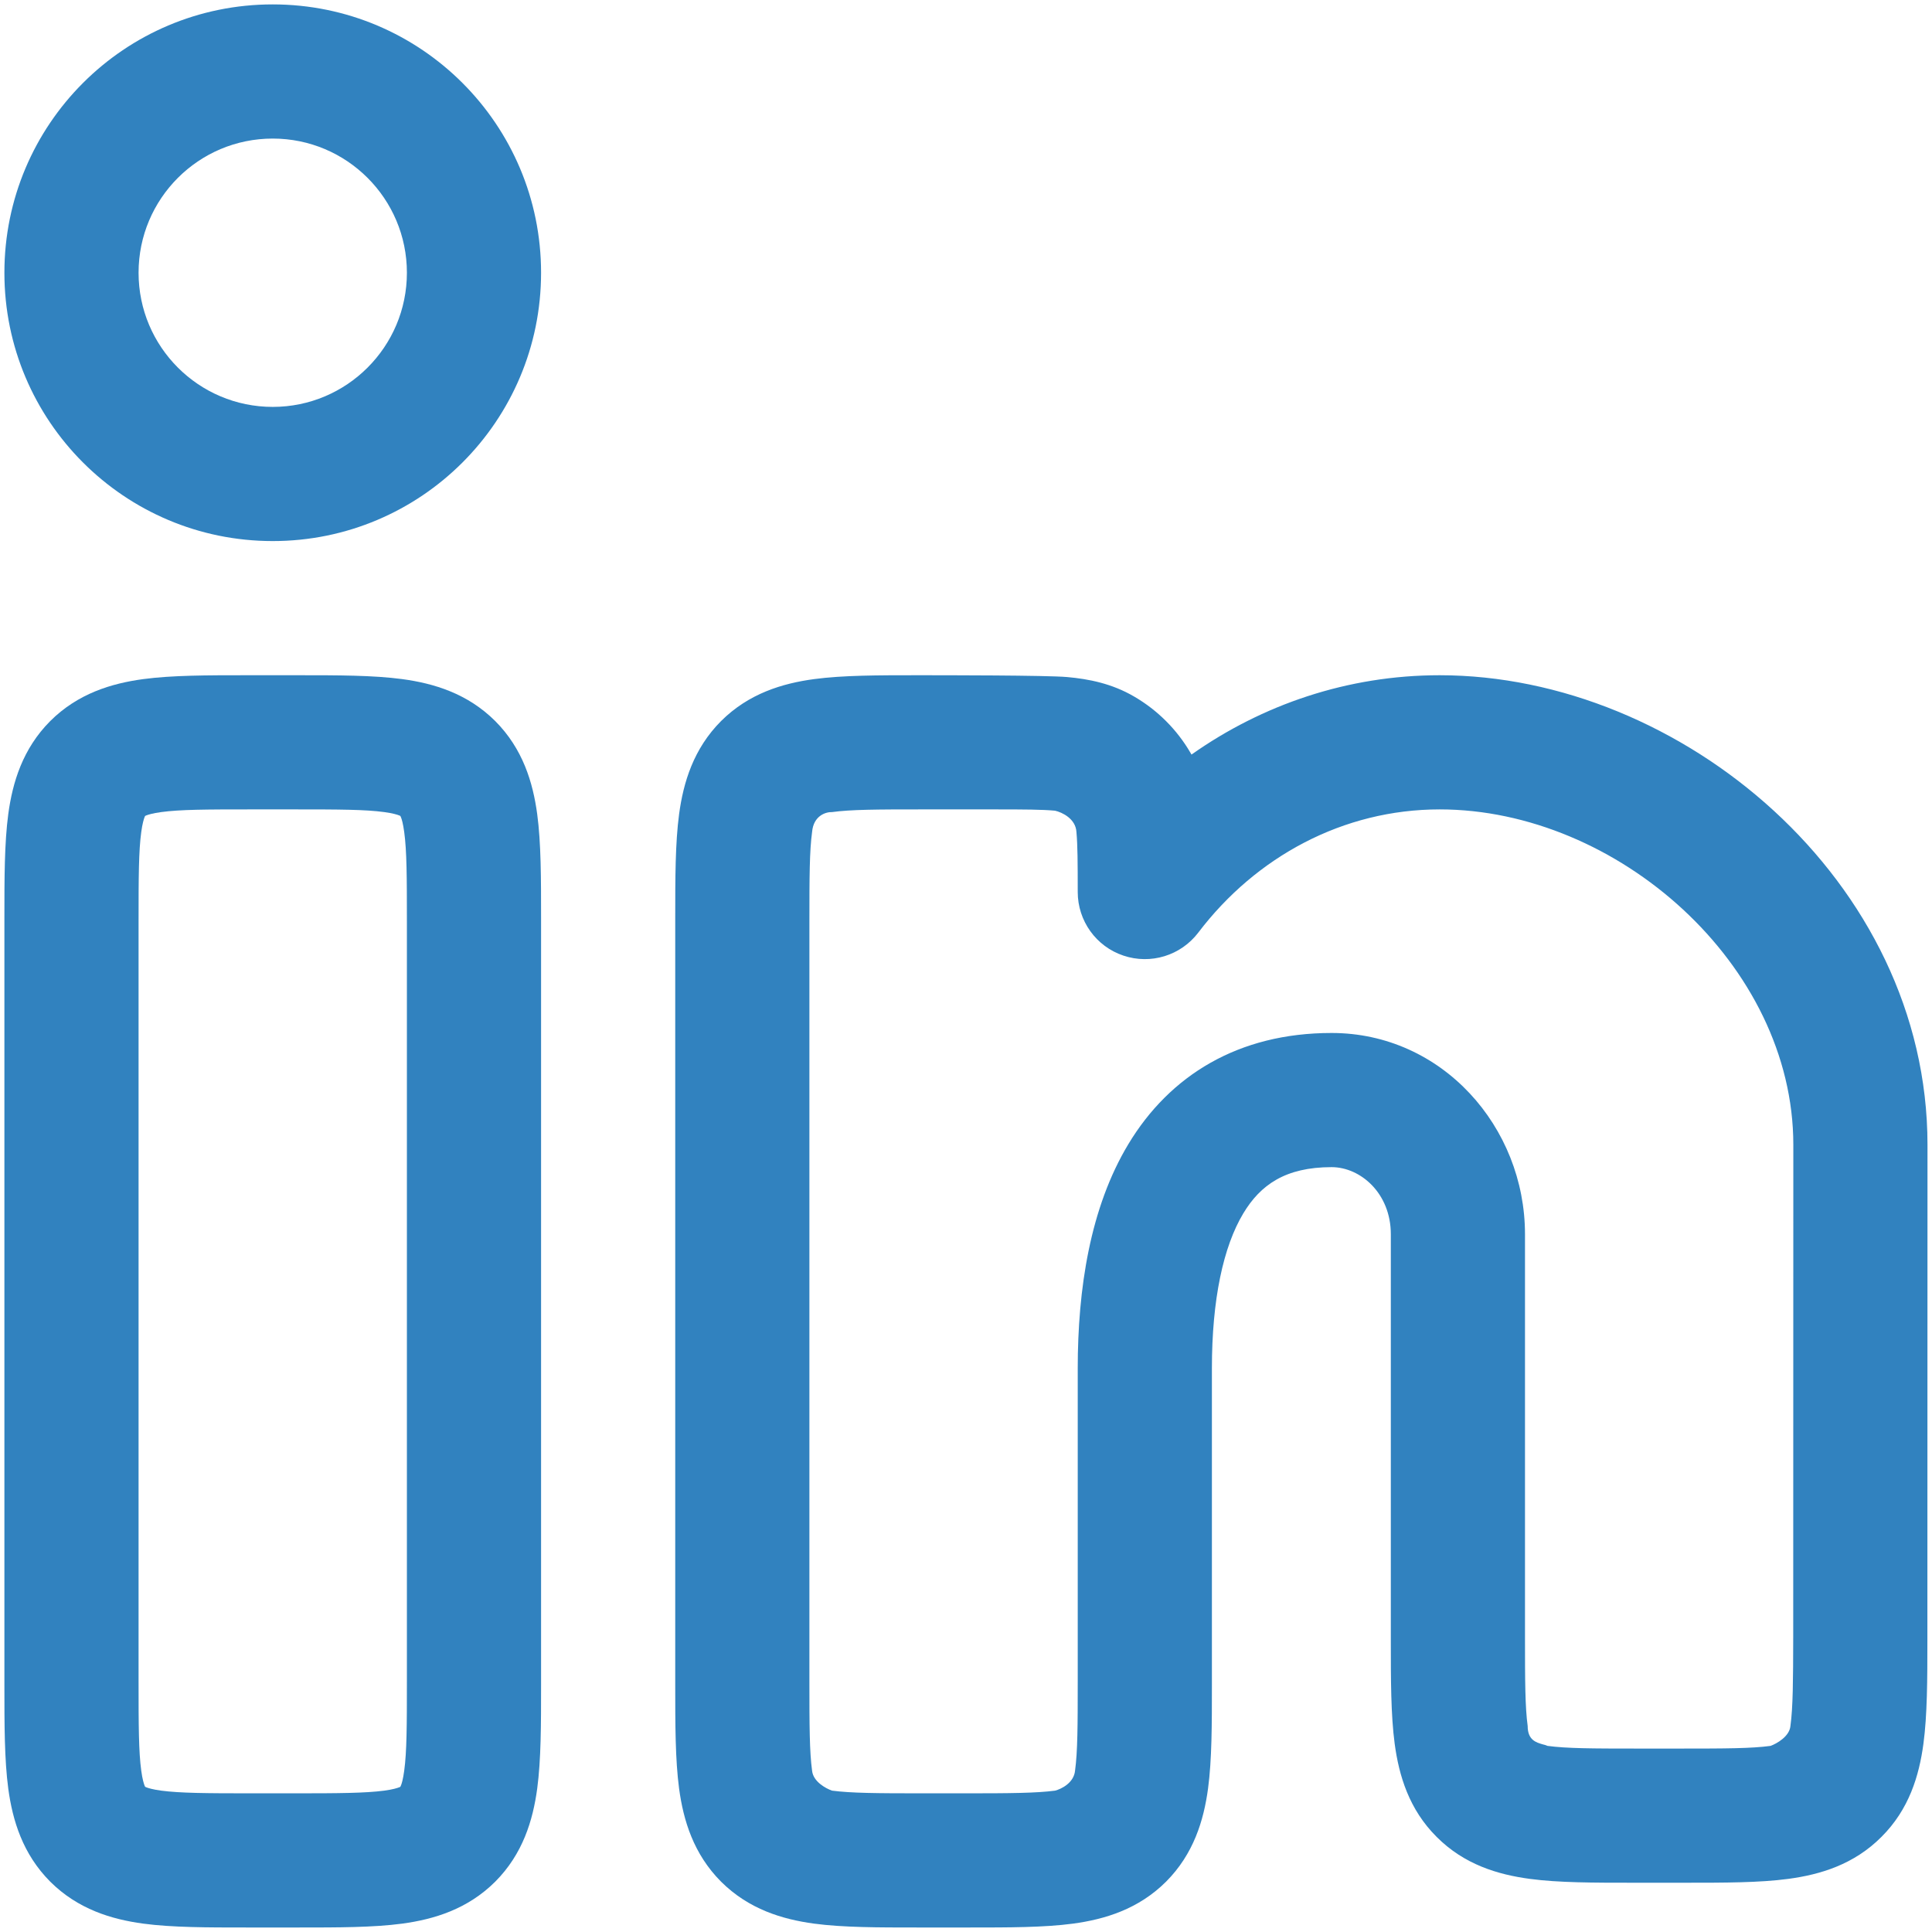 <svg width="18" height="18" viewBox="0 0 18 18" fill="none" xmlns="http://www.w3.org/2000/svg">
<path fill-rule="evenodd" clip-rule="evenodd" d="M0.041 2.541C0.041 1.16 1.16 0.041 2.541 0.041C3.922 0.041 5.041 1.16 5.041 2.541C5.041 3.922 3.922 5.041 2.541 5.041C1.16 5.041 0.041 3.922 0.041 2.541ZM2.541 1.291C1.851 1.291 1.291 1.851 1.291 2.541C1.291 3.231 1.851 3.791 2.541 3.791C3.231 3.791 3.791 3.231 3.791 2.541C3.791 1.851 3.231 1.291 2.541 1.291Z" fill="#3182BF"/>
<path fill-rule="evenodd" clip-rule="evenodd" d="M2.295 6.291H2.787C3.147 6.291 3.478 6.291 3.747 6.327C4.043 6.367 4.356 6.461 4.614 6.718C4.871 6.976 4.965 7.289 5.005 7.585C5.041 7.854 5.041 8.185 5.041 8.545L5.041 15.703C5.041 16.064 5.041 16.395 5.005 16.664C4.965 16.96 4.871 17.273 4.614 17.531C4.356 17.788 4.043 17.882 3.747 17.922C3.478 17.958 3.147 17.958 2.787 17.958H2.295C1.935 17.958 1.604 17.958 1.335 17.922C1.039 17.882 0.726 17.788 0.468 17.531C0.211 17.273 0.117 16.96 0.077 16.664C0.041 16.395 0.041 16.064 0.041 15.703L0.041 8.545C0.041 8.185 0.041 7.854 0.077 7.585C0.117 7.289 0.211 6.976 0.468 6.718C0.726 6.461 1.039 6.367 1.335 6.327C1.604 6.291 1.935 6.291 2.295 6.291ZM1.352 7.602L1.354 7.601C1.356 7.6 1.358 7.599 1.363 7.597C1.381 7.59 1.421 7.577 1.502 7.566C1.677 7.542 1.922 7.541 2.333 7.541H2.749C3.16 7.541 3.405 7.542 3.58 7.566C3.661 7.577 3.701 7.59 3.719 7.597C3.724 7.599 3.726 7.6 3.728 7.601L3.73 7.602L3.731 7.604C3.732 7.606 3.733 7.608 3.735 7.613C3.743 7.631 3.755 7.671 3.766 7.752C3.79 7.927 3.791 8.172 3.791 8.583L3.791 15.666C3.791 16.076 3.79 16.322 3.766 16.497C3.755 16.578 3.743 16.618 3.735 16.636C3.733 16.64 3.732 16.643 3.731 16.645L3.73 16.647L3.728 16.648C3.726 16.649 3.724 16.65 3.719 16.652C3.701 16.659 3.661 16.672 3.58 16.683C3.405 16.706 3.16 16.708 2.749 16.708H2.333C1.922 16.708 1.677 16.706 1.502 16.683C1.421 16.672 1.381 16.659 1.363 16.652C1.358 16.65 1.356 16.649 1.354 16.648L1.352 16.647L1.351 16.645C1.35 16.643 1.349 16.64 1.347 16.636C1.34 16.618 1.327 16.578 1.316 16.497C1.292 16.322 1.291 16.076 1.291 15.666L1.291 8.583C1.291 8.172 1.292 7.927 1.316 7.752C1.327 7.671 1.34 7.631 1.347 7.613C1.349 7.608 1.35 7.606 1.351 7.604L1.352 7.602Z" fill="#3182BF"/>
<path fill-rule="evenodd" clip-rule="evenodd" d="M8.545 6.291C8.787 6.291 9.759 6.291 9.943 6.308C10.143 6.326 10.36 6.368 10.569 6.491C10.785 6.617 10.965 6.797 11.091 7.013L11.101 7.03C11.759 6.566 12.554 6.291 13.413 6.291C15.659 6.291 17.958 8.203 17.958 10.666L17.957 15.287C17.957 15.648 17.956 15.979 17.92 16.247C17.88 16.544 17.787 16.857 17.529 17.114C17.272 17.372 16.959 17.465 16.662 17.505C16.393 17.541 16.063 17.541 15.702 17.541H15.212C14.851 17.541 14.521 17.541 14.252 17.505C13.955 17.465 13.642 17.372 13.385 17.114C13.127 16.857 13.034 16.543 12.994 16.247C12.958 15.978 12.958 15.647 12.958 15.287L12.958 11.499C12.958 11.118 12.676 10.874 12.406 10.874C11.975 10.874 11.743 11.04 11.584 11.304C11.397 11.615 11.291 12.107 11.291 12.749L11.291 15.703C11.291 16.064 11.291 16.395 11.255 16.664C11.215 16.96 11.121 17.273 10.864 17.531C10.606 17.788 10.293 17.882 9.997 17.922C9.728 17.958 9.397 17.958 9.037 17.958H8.545C8.185 17.958 7.854 17.958 7.585 17.922C7.289 17.882 6.976 17.788 6.718 17.531C6.461 17.273 6.367 16.96 6.327 16.664C6.291 16.395 6.291 16.064 6.291 15.703L6.291 8.545C6.291 8.185 6.291 7.854 6.327 7.585C6.367 7.289 6.461 6.976 6.718 6.718C6.976 6.461 7.289 6.367 7.585 6.327C7.854 6.291 8.185 6.291 8.545 6.291ZM8.583 7.541C8.172 7.541 7.927 7.542 7.752 7.566C7.695 7.564 7.579 7.598 7.566 7.752C7.542 7.927 7.541 8.172 7.541 8.583L7.541 15.666C7.541 16.076 7.542 16.322 7.566 16.497C7.576 16.599 7.694 16.663 7.752 16.683C7.927 16.706 8.172 16.708 8.583 16.708H8.999C9.41 16.708 9.655 16.706 9.83 16.683C9.888 16.668 10.005 16.611 10.016 16.497C10.04 16.322 10.041 16.076 10.041 15.666L10.041 12.749C10.041 12.011 10.155 11.253 10.513 10.659C10.899 10.019 11.537 9.624 12.406 9.624C13.436 9.624 14.208 10.5 14.208 11.499V15.249C14.208 15.66 14.209 15.905 14.233 16.081C14.233 16.212 14.312 16.234 14.374 16.252C14.391 16.256 14.406 16.26 14.418 16.266C14.594 16.29 14.839 16.291 15.249 16.291L15.665 16.291C16.075 16.291 16.32 16.29 16.496 16.266C16.554 16.245 16.672 16.178 16.681 16.081C16.705 15.905 16.706 15.66 16.707 15.25L16.708 10.666C16.708 8.987 15.067 7.541 13.413 7.541C12.515 7.541 11.703 7.98 11.164 8.689C11.001 8.903 10.721 8.989 10.466 8.903C10.212 8.818 10.041 8.579 10.041 8.311C10.041 8.037 10.04 7.873 10.029 7.753C10.023 7.627 9.893 7.567 9.829 7.553C9.709 7.542 9.545 7.541 9.271 7.541L8.583 7.541Z" fill="#3182BF"/>
</svg>
